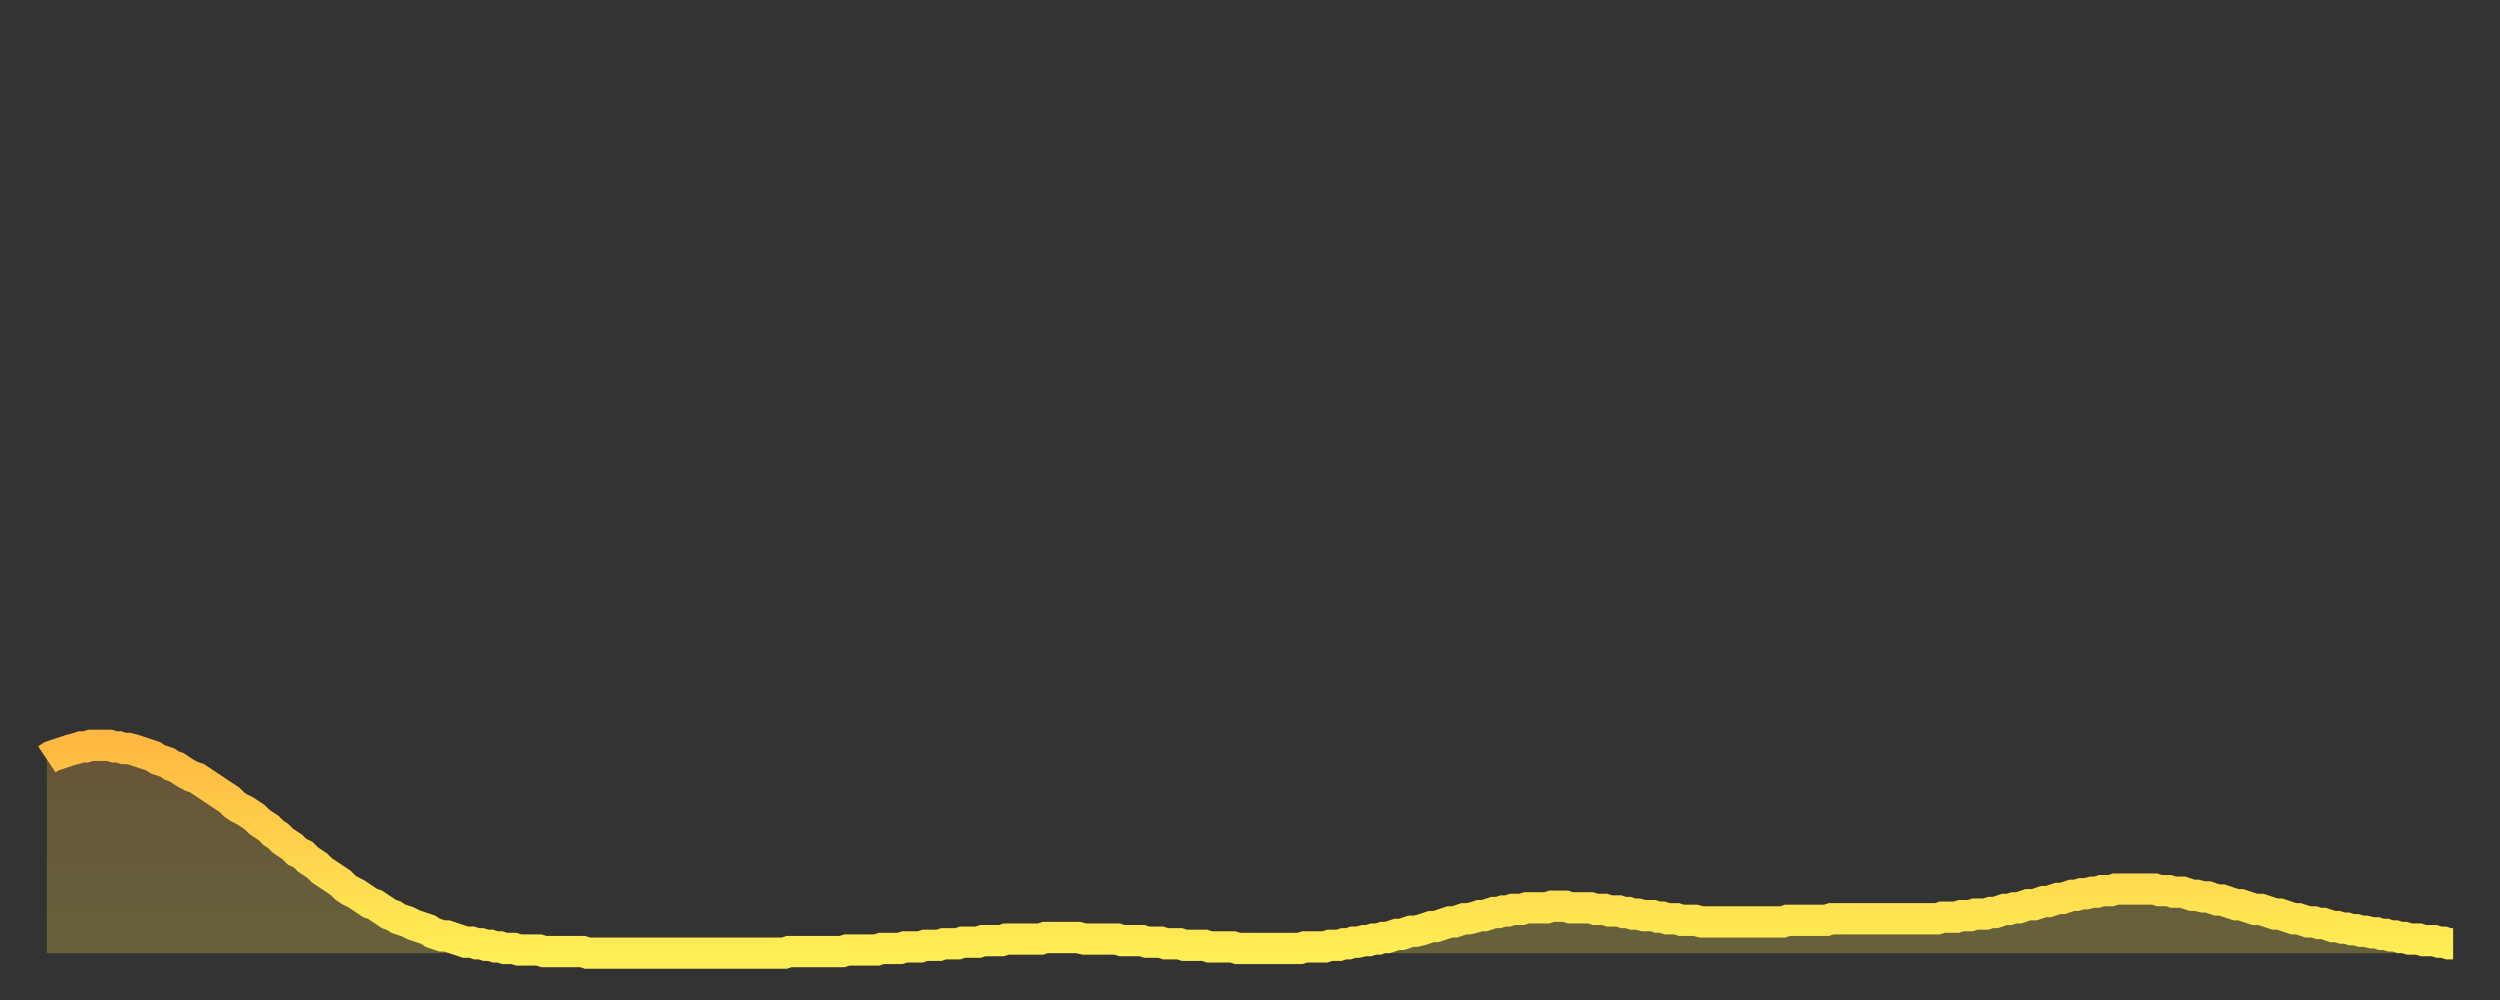 <?xml version="1.0" encoding="utf-8" ?>
<svg baseProfile="full" height="64" version="1.1" width="160" xmlns="http://www.w3.org/2000/svg" xmlns:ev="http://www.w3.org/2001/xml-events" xmlns:xlink="http://www.w3.org/1999/xlink"><rect width="100%" height="100%" fill="#333333" stroke="none"/><defs><linearGradient id="id2952238" x1="0" x2="0" y1="0" y2="1"><stop offset="0%" stop-color="#ffb943" /><stop offset="50%" stop-color="#ffd34c" /><stop offset="100%" stop-color="#ffee55" /></linearGradient></defs><g transform="translate(3,3)"><g><path d="M 0.0 45.6 0.3 45.4 0.6 45.3 0.9 45.2 1.2 45.1 1.5 45.0 1.9 44.9 2.2 44.8 2.5 44.8 2.8 44.7 3.1 44.7 3.4 44.7 3.7 44.7 4.0 44.7 4.3 44.8 4.6 44.8 4.9 44.9 5.2 44.9 5.6 45.0 5.9 45.1 6.2 45.2 6.5 45.3 6.8 45.4 7.1 45.6 7.4 45.7 7.7 45.8 8.0 46.0 8.3 46.1 8.6 46.3 8.9 46.5 9.3 46.7 9.6 46.8 9.9 47.0 10.2 47.2 10.5 47.4 10.8 47.6 11.1 47.8 11.4 48.0 11.7 48.2 12.0 48.5 12.3 48.7 12.7 48.9 13.0 49.1 13.3 49.3 13.6 49.6 13.9 49.8 14.2 50.0 14.5 50.3 14.8 50.5 15.1 50.8 15.4 51.0 15.7 51.2 16.0 51.5 16.4 51.7 16.7 52.0 17.0 52.2 17.3 52.4 17.6 52.7 17.9 52.9 18.2 53.1 18.5 53.3 18.8 53.5 19.1 53.8 19.4 54.0 19.8 54.2 20.1 54.4 20.4 54.6 20.7 54.8 21.0 54.9 21.3 55.1 21.6 55.3 21.9 55.5 22.2 55.6 22.5 55.8 22.8 55.9 23.1 56.0 23.5 56.2 23.8 56.3 24.1 56.4 24.4 56.5 24.7 56.7 25.0 56.8 25.3 56.9 25.6 56.9 25.9 57.0 26.2 57.1 26.5 57.2 26.8 57.3 27.2 57.3 27.5 57.4 27.8 57.4 28.1 57.5 28.4 57.5 28.7 57.6 29.0 57.6 29.3 57.7 29.6 57.7 29.9 57.7 30.2 57.8 30.6 57.8 30.9 57.8 31.2 57.8 31.5 57.8 31.8 57.9 32.1 57.9 32.4 57.9 32.7 57.9 33.0 57.9 33.3 57.9 33.6 57.9 33.9 57.9 34.3 57.9 34.6 58.0 34.9 58.0 35.2 58.0 35.5 58.0 35.8 58.0 36.1 58.0 36.4 58.0 36.7 58.0 37.0 58.0 37.3 58.0 37.7 58.0 38.0 58.0 38.3 58.0 38.6 58.0 38.9 58.0 39.2 58.0 39.5 58.0 39.8 58.0 40.1 58.0 40.4 58.0 40.7 58.0 41.0 58.0 41.4 58.0 41.7 58.0 42.0 58.0 42.3 58.0 42.6 58.0 42.9 58.0 43.2 58.0 43.5 58.0 43.8 58.0 44.1 58.0 44.4 58.0 44.7 58.0 45.1 58.0 45.4 58.0 45.7 58.0 46.0 58.0 46.3 58.0 46.6 58.0 46.9 58.0 47.2 58.0 47.5 57.9 47.8 57.9 48.1 57.9 48.5 57.9 48.8 57.9 49.1 57.9 49.4 57.9 49.7 57.9 50.0 57.9 50.3 57.9 50.6 57.9 50.9 57.9 51.2 57.8 51.5 57.8 51.8 57.8 52.2 57.8 52.5 57.8 52.8 57.8 53.1 57.8 53.4 57.7 53.7 57.7 54.0 57.7 54.3 57.7 54.6 57.7 54.9 57.6 55.2 57.6 55.6 57.6 55.9 57.6 56.2 57.5 56.5 57.5 56.8 57.5 57.1 57.5 57.4 57.4 57.7 57.4 58.0 57.4 58.3 57.4 58.6 57.3 58.9 57.3 59.3 57.3 59.6 57.3 59.9 57.2 60.2 57.2 60.5 57.2 60.8 57.2 61.1 57.2 61.4 57.1 61.7 57.1 62.0 57.1 62.3 57.1 62.6 57.1 63.0 57.1 63.3 57.1 63.6 57.1 63.9 57.0 64.2 57.0 64.5 57.0 64.8 57.0 65.1 57.0 65.4 57.0 65.7 57.0 66.0 57.0 66.4 57.1 66.7 57.1 67.0 57.1 67.3 57.1 67.6 57.1 67.9 57.1 68.2 57.1 68.5 57.1 68.8 57.2 69.1 57.2 69.4 57.2 69.7 57.2 70.1 57.2 70.4 57.3 70.7 57.3 71.0 57.3 71.3 57.3 71.6 57.4 71.9 57.4 72.2 57.4 72.5 57.4 72.8 57.5 73.1 57.5 73.5 57.5 73.8 57.5 74.1 57.5 74.4 57.6 74.7 57.6 75.0 57.6 75.3 57.6 75.6 57.6 75.9 57.6 76.2 57.7 76.5 57.7 76.8 57.7 77.2 57.7 77.5 57.7 77.8 57.7 78.1 57.7 78.4 57.7 78.7 57.7 79.0 57.7 79.3 57.7 79.6 57.7 79.9 57.7 80.2 57.7 80.5 57.6 80.9 57.6 81.2 57.6 81.5 57.6 81.8 57.6 82.1 57.5 82.4 57.5 82.7 57.5 83.0 57.4 83.3 57.4 83.6 57.3 83.9 57.3 84.3 57.2 84.6 57.2 84.9 57.1 85.2 57.1 85.5 57.0 85.8 57.0 86.1 56.9 86.4 56.8 86.7 56.8 87.0 56.7 87.3 56.6 87.6 56.6 88.0 56.5 88.3 56.4 88.6 56.3 88.9 56.3 89.2 56.2 89.5 56.1 89.8 56.0 90.1 56.0 90.4 55.9 90.7 55.8 91.0 55.8 91.4 55.7 91.7 55.6 92.0 55.6 92.3 55.5 92.6 55.4 92.9 55.4 93.2 55.3 93.5 55.3 93.8 55.2 94.1 55.2 94.4 55.2 94.7 55.1 95.1 55.1 95.4 55.1 95.7 55.1 96.0 55.1 96.3 55.0 96.6 55.0 96.9 55.0 97.2 55.0 97.5 55.1 97.8 55.1 98.1 55.1 98.4 55.1 98.8 55.1 99.1 55.2 99.4 55.2 99.7 55.2 100.0 55.3 100.3 55.3 100.6 55.3 100.9 55.4 101.2 55.4 101.5 55.5 101.8 55.5 102.2 55.6 102.5 55.6 102.8 55.6 103.1 55.7 103.4 55.7 103.7 55.8 104.0 55.8 104.3 55.8 104.6 55.9 104.9 55.9 105.2 55.9 105.5 55.9 105.9 56.0 106.2 56.0 106.5 56.0 106.8 56.0 107.1 56.0 107.4 56.0 107.7 56.0 108.0 56.0 108.3 56.0 108.6 56.0 108.9 56.0 109.3 56.0 109.6 56.0 109.9 56.0 110.2 56.0 110.5 56.0 110.8 56.0 111.1 56.0 111.4 55.9 111.7 55.9 112.0 55.9 112.3 55.9 112.6 55.9 113.0 55.9 113.3 55.9 113.6 55.9 113.9 55.9 114.2 55.8 114.5 55.8 114.8 55.8 115.1 55.8 115.4 55.8 115.7 55.8 116.0 55.8 116.3 55.8 116.7 55.8 117.0 55.8 117.3 55.8 117.6 55.8 117.9 55.8 118.2 55.8 118.5 55.8 118.8 55.8 119.1 55.8 119.4 55.8 119.7 55.8 120.1 55.8 120.4 55.8 120.7 55.8 121.0 55.8 121.3 55.7 121.6 55.7 121.9 55.7 122.2 55.7 122.5 55.6 122.8 55.6 123.1 55.6 123.4 55.5 123.8 55.5 124.1 55.5 124.4 55.4 124.7 55.4 125.0 55.3 125.3 55.2 125.6 55.2 125.9 55.1 126.2 55.1 126.5 55.0 126.8 54.9 127.2 54.9 127.5 54.8 127.8 54.7 128.1 54.7 128.4 54.6 128.7 54.5 129.0 54.5 129.3 54.4 129.6 54.3 129.9 54.3 130.2 54.2 130.5 54.2 130.9 54.1 131.2 54.1 131.5 54.0 131.8 54.0 132.1 54.0 132.4 53.9 132.7 53.9 133.0 53.9 133.3 53.9 133.6 53.9 133.9 53.9 134.2 53.9 134.6 53.9 134.9 53.9 135.2 54.0 135.5 54.0 135.8 54.0 136.1 54.1 136.4 54.1 136.7 54.1 137.0 54.2 137.3 54.3 137.6 54.3 138.0 54.4 138.3 54.4 138.6 54.5 138.9 54.6 139.2 54.6 139.5 54.7 139.8 54.8 140.1 54.9 140.4 54.9 140.7 55.0 141.0 55.1 141.3 55.2 141.7 55.2 142.0 55.3 142.3 55.4 142.6 55.5 142.9 55.5 143.2 55.6 143.5 55.7 143.8 55.8 144.1 55.8 144.4 55.9 144.7 56.0 145.1 56.0 145.4 56.1 145.7 56.1 146.0 56.2 146.3 56.3 146.6 56.3 146.9 56.4 147.2 56.4 147.5 56.5 147.8 56.5 148.1 56.6 148.4 56.6 148.8 56.7 149.1 56.7 149.4 56.8 149.7 56.8 150.0 56.9 150.3 56.9 150.6 57.0 150.9 57.0 151.2 57.1 151.5 57.1 151.8 57.1 152.1 57.2 152.5 57.2 152.8 57.2 153.1 57.3 153.4 57.3 153.7 57.4 154.0 57.4" fill="none" id="graph-curve" opacity="1" stroke="url(#id2952238)" stroke-width="2" /><path d="M 0 58 L 0.0 45.6 0.3 45.4 0.6 45.3 0.9 45.2 1.2 45.1 1.5 45.0 1.9 44.9 2.2 44.8 2.5 44.8 2.8 44.7 3.1 44.7 3.4 44.7 3.7 44.7 4.0 44.7 4.3 44.8 4.6 44.8 4.9 44.9 5.2 44.9 5.6 45.0 5.9 45.1 6.2 45.2 6.5 45.3 6.8 45.4 7.1 45.6 7.4 45.7 7.7 45.8 8.0 46.0 8.3 46.1 8.6 46.3 8.9 46.5 9.3 46.7 9.6 46.8 9.9 47.0 10.2 47.2 10.5 47.4 10.8 47.6 11.1 47.8 11.4 48.0 11.7 48.2 12.0 48.5 12.3 48.7 12.7 48.9 13.0 49.1 13.3 49.3 13.6 49.6 13.9 49.8 14.2 50.0 14.5 50.3 14.8 50.5 15.1 50.8 15.4 51.0 15.7 51.2 16.0 51.5 16.4 51.7 16.7 52.0 17.0 52.2 17.3 52.4 17.6 52.7 17.9 52.9 18.2 53.1 18.5 53.3 18.8 53.5 19.1 53.8 19.4 54.0 19.8 54.2 20.1 54.4 20.4 54.6 20.7 54.8 21.0 54.9 21.3 55.1 21.6 55.3 21.9 55.5 22.2 55.6 22.5 55.8 22.8 55.9 23.1 56.0 23.5 56.2 23.8 56.3 24.1 56.4 24.4 56.5 24.7 56.7 25.0 56.8 25.3 56.9 25.6 56.9 25.9 57.0 26.2 57.1 26.5 57.2 26.8 57.3 27.2 57.3 27.5 57.4 27.8 57.4 28.1 57.5 28.4 57.5 28.7 57.6 29.0 57.6 29.3 57.7 29.6 57.7 29.9 57.7 30.2 57.8 30.6 57.8 30.9 57.8 31.2 57.8 31.5 57.8 31.8 57.9 32.1 57.9 32.4 57.9 32.7 57.9 33.0 57.9 33.3 57.9 33.6 57.9 33.9 57.9 34.3 57.9 34.6 58.0 34.9 58.0 35.2 58.0 35.5 58.0 35.8 58.0 36.1 58.0 36.4 58.0 36.7 58.0 37.0 58.0 37.3 58.0 37.7 58.0 38.0 58.0 38.3 58.0 38.6 58.0 38.9 58.0 39.2 58.0 39.5 58.0 39.8 58.0 40.1 58.0 40.4 58.0 40.7 58.0 41.0 58.0 41.4 58.0 41.7 58.0 42.0 58.0 42.3 58.0 42.6 58.0 42.9 58.0 43.2 58.0 43.5 58.0 43.8 58.0 44.1 58.0 44.4 58.0 44.7 58.0 45.1 58.0 45.4 58.0 45.7 58.0 46.0 58.0 46.3 58.0 46.6 58.0 46.9 58.0 47.2 58.0 47.5 57.9 47.8 57.9 48.1 57.9 48.5 57.9 48.8 57.9 49.1 57.9 49.4 57.9 49.7 57.9 50.0 57.9 50.3 57.9 50.6 57.9 50.9 57.9 51.2 57.8 51.5 57.8 51.8 57.8 52.2 57.8 52.5 57.8 52.8 57.8 53.1 57.8 53.4 57.7 53.7 57.7 54.0 57.7 54.3 57.7 54.6 57.7 54.9 57.6 55.2 57.6 55.6 57.6 55.9 57.6 56.2 57.5 56.5 57.5 56.8 57.5 57.1 57.5 57.4 57.4 57.7 57.4 58.0 57.4 58.3 57.4 58.6 57.3 58.9 57.3 59.3 57.3 59.6 57.3 59.9 57.2 60.2 57.2 60.5 57.2 60.8 57.2 61.1 57.2 61.4 57.1 61.7 57.1 62.0 57.1 62.3 57.1 62.6 57.1 63.0 57.1 63.3 57.1 63.6 57.1 63.9 57.0 64.2 57.0 64.5 57.0 64.8 57.0 65.1 57.0 65.4 57.0 65.7 57.0 66.0 57.0 66.4 57.1 66.7 57.1 67.0 57.1 67.3 57.1 67.6 57.1 67.9 57.1 68.2 57.1 68.5 57.1 68.8 57.2 69.1 57.2 69.4 57.2 69.7 57.2 70.1 57.2 70.4 57.3 70.7 57.3 71.0 57.3 71.3 57.3 71.6 57.4 71.9 57.4 72.2 57.4 72.5 57.4 72.8 57.5 73.1 57.5 73.5 57.5 73.8 57.5 74.1 57.5 74.4 57.6 74.7 57.6 75.0 57.6 75.3 57.6 75.6 57.6 75.9 57.6 76.2 57.7 76.5 57.7 76.8 57.7 77.2 57.7 77.5 57.7 77.8 57.7 78.1 57.7 78.4 57.7 78.7 57.7 79.0 57.7 79.3 57.7 79.6 57.7 79.9 57.7 80.2 57.7 80.5 57.6 80.9 57.6 81.2 57.6 81.5 57.6 81.8 57.6 82.1 57.5 82.4 57.5 82.7 57.5 83.0 57.4 83.3 57.4 83.6 57.3 83.9 57.3 84.3 57.2 84.6 57.2 84.9 57.1 85.2 57.1 85.5 57.0 85.8 57.0 86.1 56.9 86.4 56.8 86.7 56.8 87.0 56.7 87.3 56.6 87.6 56.6 88.0 56.5 88.3 56.4 88.6 56.3 88.9 56.3 89.2 56.2 89.5 56.1 89.8 56.0 90.1 56.0 90.4 55.9 90.7 55.8 91.0 55.8 91.4 55.7 91.7 55.6 92.0 55.6 92.3 55.5 92.6 55.4 92.9 55.4 93.2 55.3 93.5 55.3 93.8 55.2 94.1 55.2 94.4 55.2 94.7 55.1 95.1 55.1 95.4 55.1 95.7 55.1 96.0 55.1 96.3 55.0 96.6 55.0 96.9 55.0 97.2 55.0 97.5 55.1 97.8 55.1 98.1 55.1 98.4 55.1 98.8 55.1 99.1 55.2 99.4 55.2 99.7 55.2 100.0 55.3 100.3 55.3 100.6 55.3 100.9 55.4 101.2 55.4 101.5 55.5 101.8 55.5 102.2 55.6 102.5 55.6 102.8 55.6 103.1 55.7 103.4 55.7 103.7 55.8 104.0 55.8 104.3 55.8 104.6 55.9 104.9 55.9 105.2 55.9 105.5 55.9 105.9 56.0 106.2 56.0 106.5 56.0 106.8 56.0 107.1 56.0 107.4 56.0 107.7 56.0 108.0 56.0 108.3 56.0 108.6 56.0 108.9 56.0 109.3 56.0 109.6 56.0 109.9 56.0 110.2 56.0 110.5 56.0 110.8 56.0 111.1 56.0 111.4 55.9 111.7 55.9 112.0 55.9 112.3 55.9 112.6 55.9 113.0 55.9 113.3 55.9 113.6 55.9 113.9 55.9 114.2 55.8 114.5 55.8 114.8 55.8 115.1 55.8 115.4 55.8 115.7 55.8 116.0 55.8 116.3 55.8 116.7 55.8 117.0 55.8 117.3 55.8 117.6 55.8 117.9 55.8 118.2 55.8 118.5 55.8 118.8 55.8 119.1 55.8 119.4 55.8 119.7 55.8 120.1 55.8 120.4 55.8 120.7 55.8 121.0 55.8 121.3 55.7 121.6 55.7 121.9 55.7 122.2 55.7 122.5 55.6 122.8 55.6 123.1 55.6 123.4 55.5 123.8 55.5 124.1 55.5 124.4 55.4 124.7 55.4 125.0 55.3 125.3 55.2 125.6 55.2 125.9 55.1 126.2 55.1 126.5 55.0 126.8 54.9 127.2 54.9 127.5 54.8 127.8 54.7 128.1 54.7 128.4 54.6 128.7 54.5 129.0 54.5 129.3 54.4 129.6 54.3 129.9 54.3 130.2 54.2 130.5 54.2 130.9 54.1 131.2 54.1 131.5 54.0 131.8 54.0 132.1 54.0 132.4 53.9 132.7 53.9 133.0 53.9 133.3 53.9 133.6 53.9 133.9 53.9 134.2 53.9 134.6 53.9 134.9 53.9 135.2 54.0 135.5 54.0 135.8 54.0 136.1 54.1 136.4 54.1 136.7 54.1 137.0 54.2 137.3 54.3 137.6 54.3 138.0 54.4 138.3 54.4 138.6 54.5 138.9 54.6 139.2 54.6 139.5 54.7 139.8 54.8 140.1 54.9 140.4 54.9 140.7 55.0 141.0 55.1 141.3 55.2 141.7 55.2 142.0 55.3 142.3 55.4 142.6 55.5 142.9 55.5 143.2 55.6 143.5 55.7 143.8 55.8 144.1 55.8 144.4 55.9 144.7 56.0 145.1 56.0 145.4 56.1 145.7 56.1 146.0 56.2 146.3 56.3 146.6 56.3 146.9 56.4 147.2 56.4 147.5 56.5 147.8 56.5 148.1 56.6 148.4 56.6 148.8 56.7 149.1 56.7 149.4 56.8 149.7 56.8 150.0 56.9 150.3 56.9 150.6 57.0 150.9 57.0 151.2 57.1 151.5 57.1 151.8 57.1 152.1 57.2 152.5 57.2 152.8 57.2 153.1 57.3 153.4 57.3 153.7 57.4 154.0 57.4 154 58" fill="url(#id2952238)" fill-opacity=".25" id="graph-shadow" /></g></g></svg>